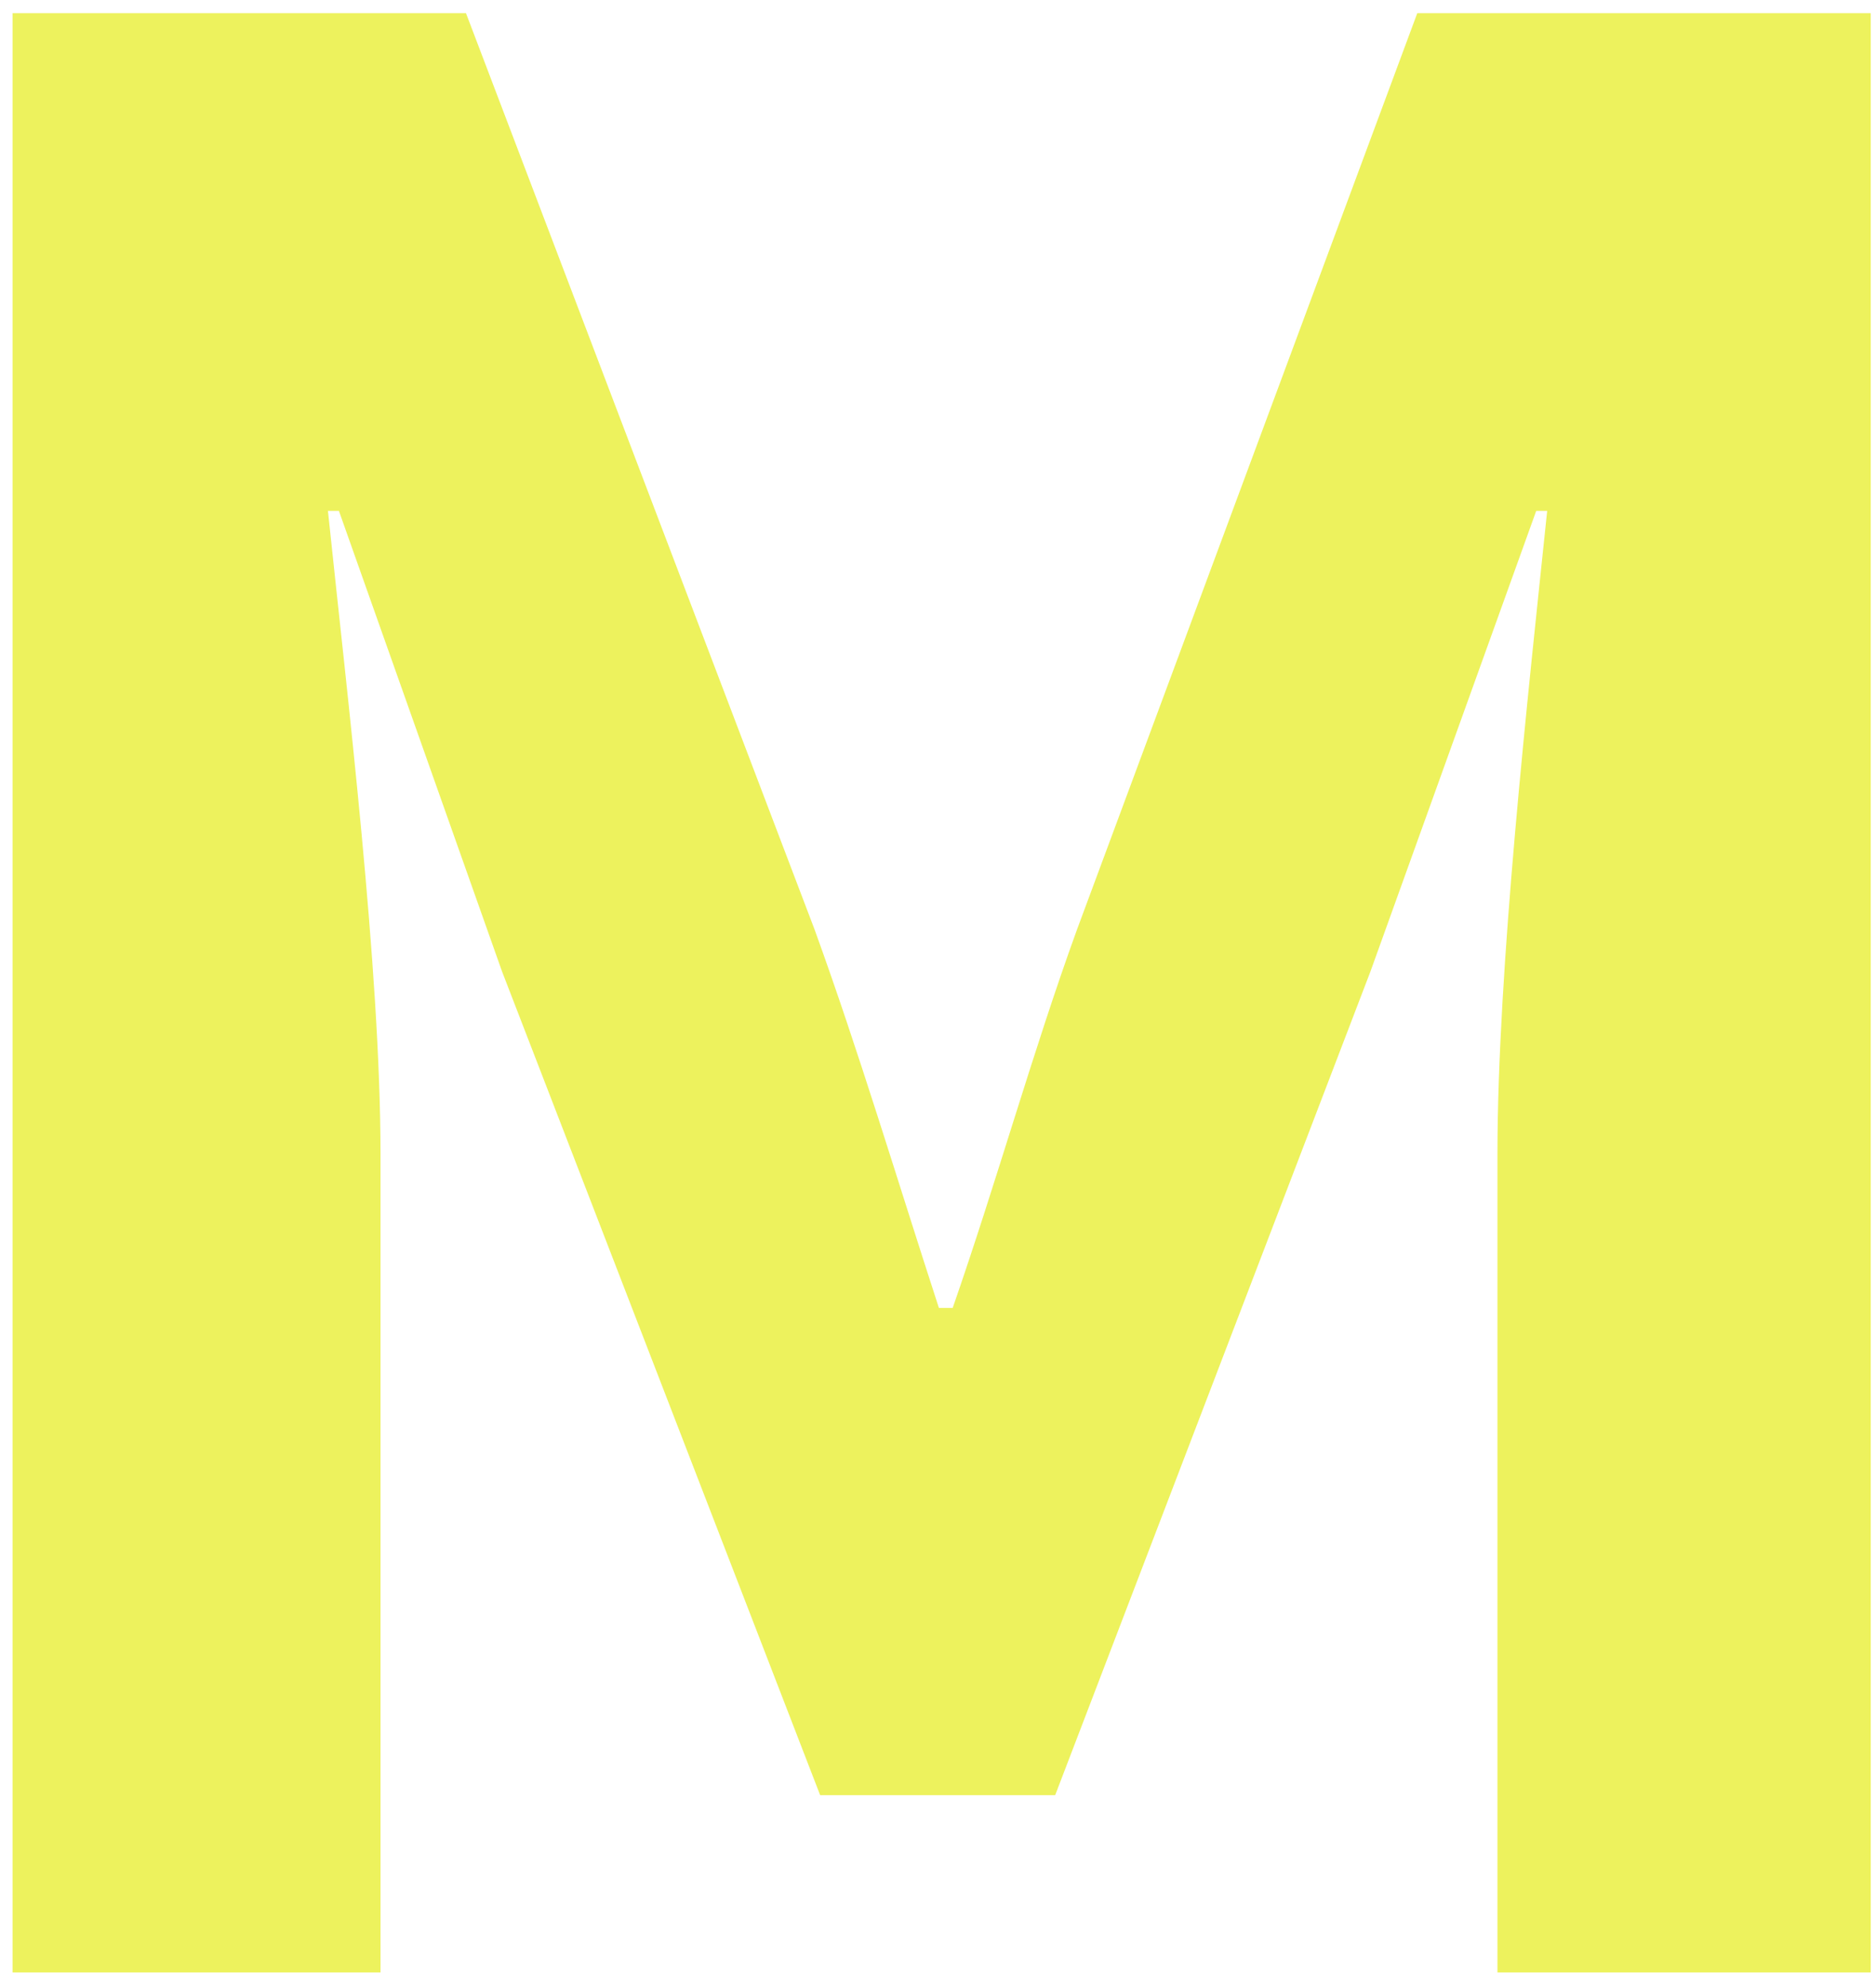 <svg width="84" height="89" viewBox="0 0 84 89" fill="none" xmlns="http://www.w3.org/2000/svg">
<path d="M0.562 0.59H20.865L36.469 41.604C38.45 47.06 40.186 52.864 42.04 58.558H42.658C44.639 52.864 46.248 47.06 48.229 41.604L63.46 0.59H83.763V88.313H67.05V51.681C67.05 43.383 68.413 31.17 69.277 22.872H68.786L61.361 43.502L47.247 80.372H36.723L22.482 43.502L15.175 22.872H14.684C15.548 31.17 17.038 43.383 17.038 51.681V88.313H0.562V0.59Z" fill="#EDF25D"/>
</svg>
